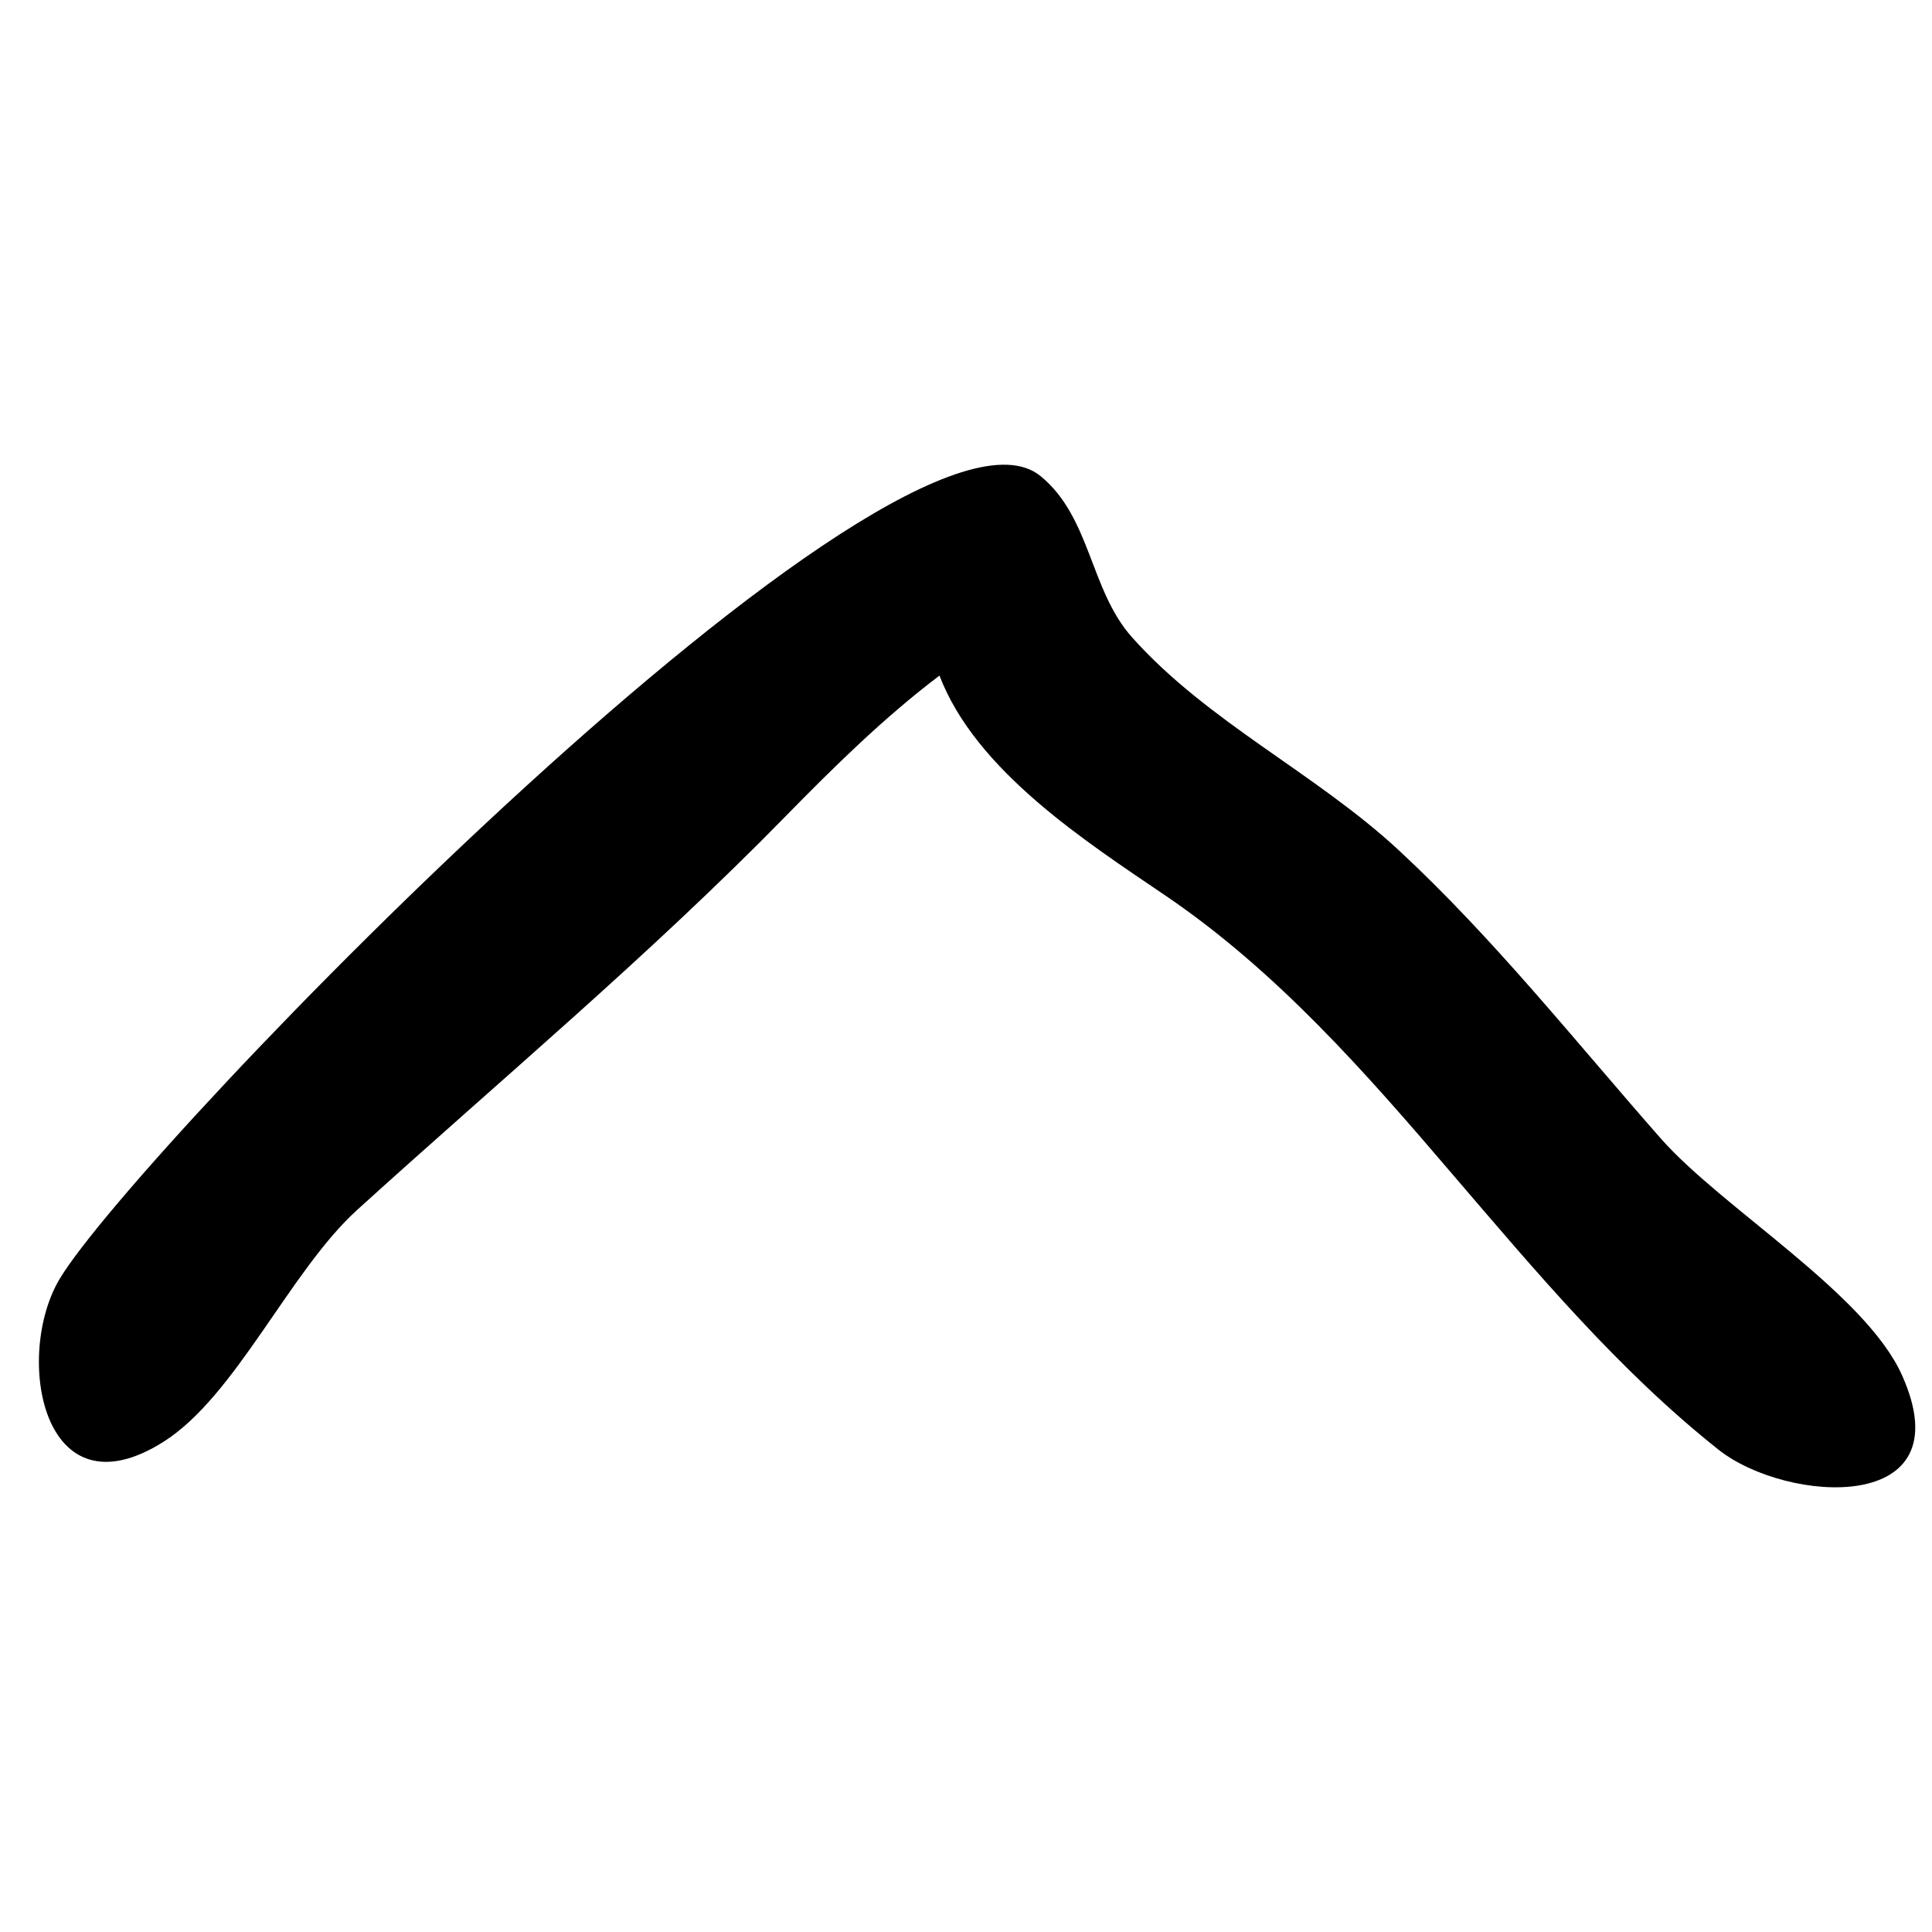 <?xml version="1.0" encoding="UTF-8"?>
<!-- Uploaded to: ICON Repo, www.iconrepo.com, Generator: ICON Repo Mixer Tools -->
<svg width="800px" height="800px" version="1.1" viewBox="144 144 512 512" xmlns="http://www.w3.org/2000/svg">
 <defs>
  <clipPath id="a">
   <path d="m154 267h497.9v272h-497.9z"/>
  </clipPath>
 </defs>
 <g clip-path="url(#a)">
  <path d="m238.65 464.64c-17.84 16.184-32.125 49.289-51.27 61.418-32.293 20.453-39.73-22.887-27.531-43.195 20.801-34.633 222.73-243.1 259.91-212.69 13.34 10.891 13.039 30.18 24.258 42.738 20.02 22.434 48.617 35.965 70.652 56.391 25.262 23.441 46.711 50.551 69.418 76.363 16.215 18.449 54.172 40.988 63.945 62.738 16.781 37.363-30.672 34.02-48.605 19.781-26.57-21.09-48.438-47.277-70.426-72.898-23.055-27-46.59-53.883-76.168-73.965-21.113-14.332-50.238-33.059-59.859-58.285-14.684 11.109-27.891 24.125-40.734 37.234-36.301 37.102-75.227 69.562-113.59 104.37z"/>
 </g>
</svg>